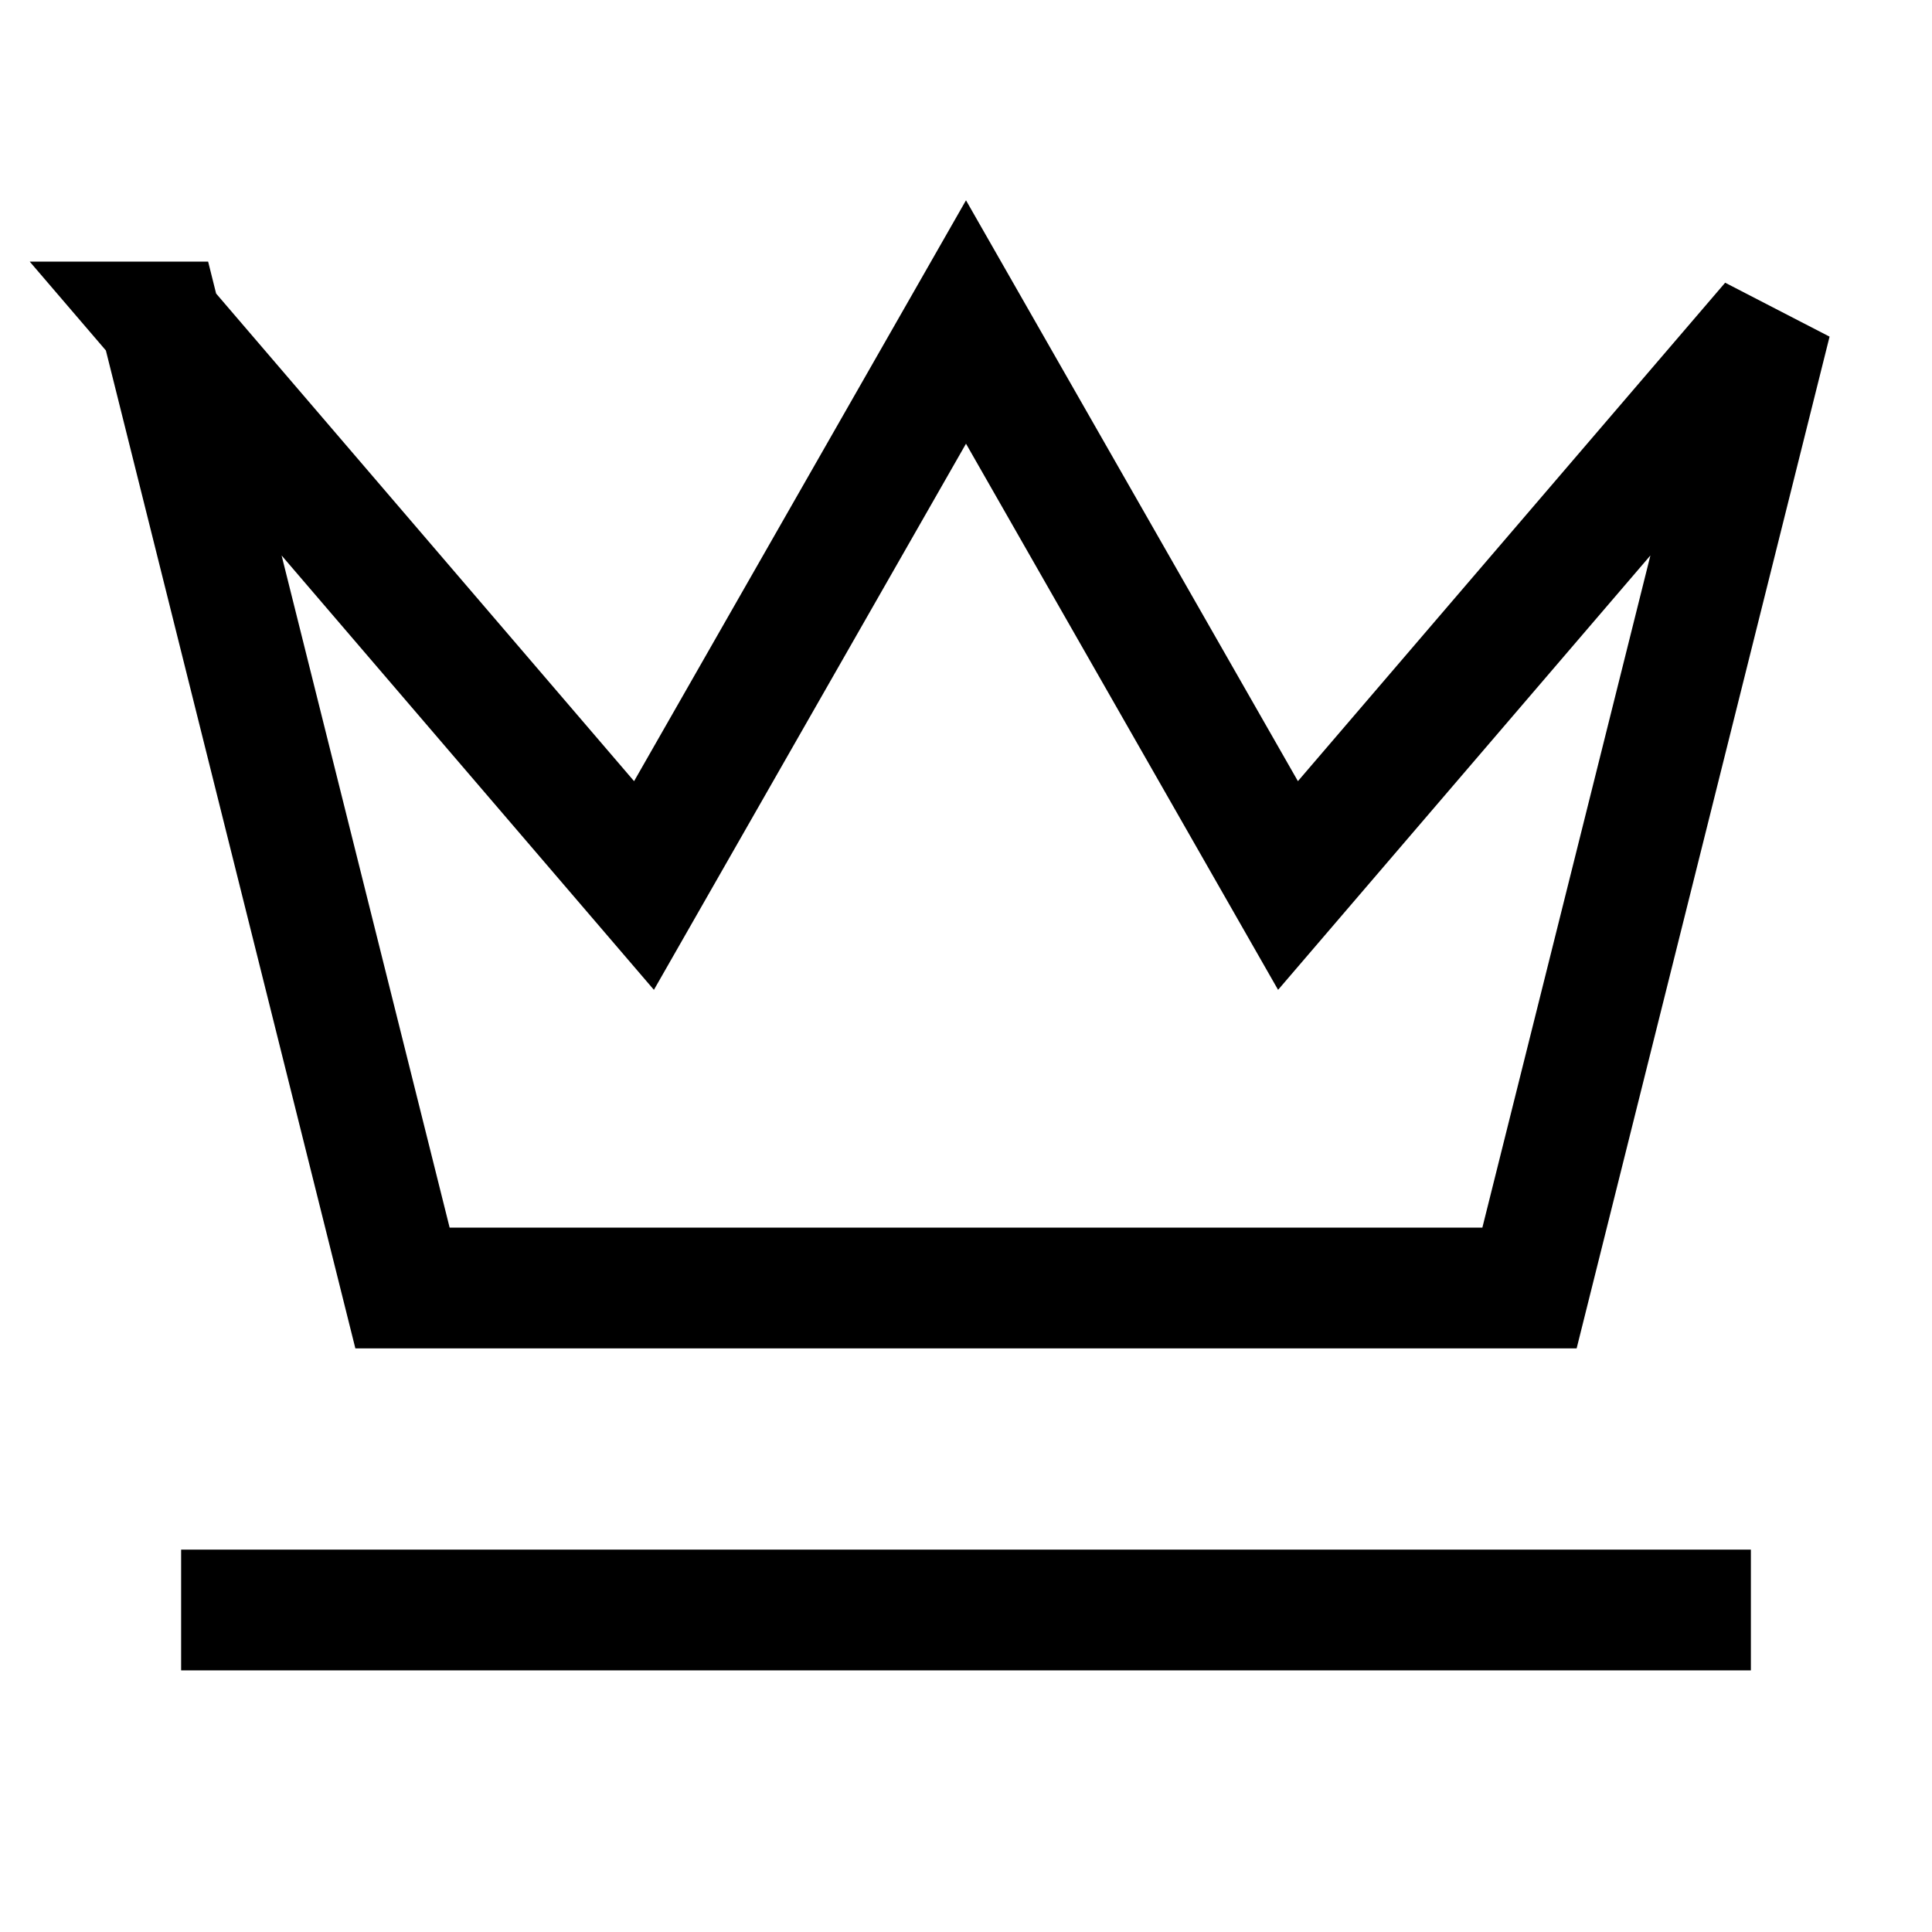 <svg xmlns="http://www.w3.org/2000/svg" width="24" height="24" viewBox="0 0 24 24" fill="none" stroke="currentColor" stroke-width="1.5" stroke-linecap="square" stroke-linejoin="miter">
  <path d="m2 4 3 12h14l3-12-6 7-4-7-4 7-6-7z"/>
  <path d="M3 20h18"/>
</svg>
